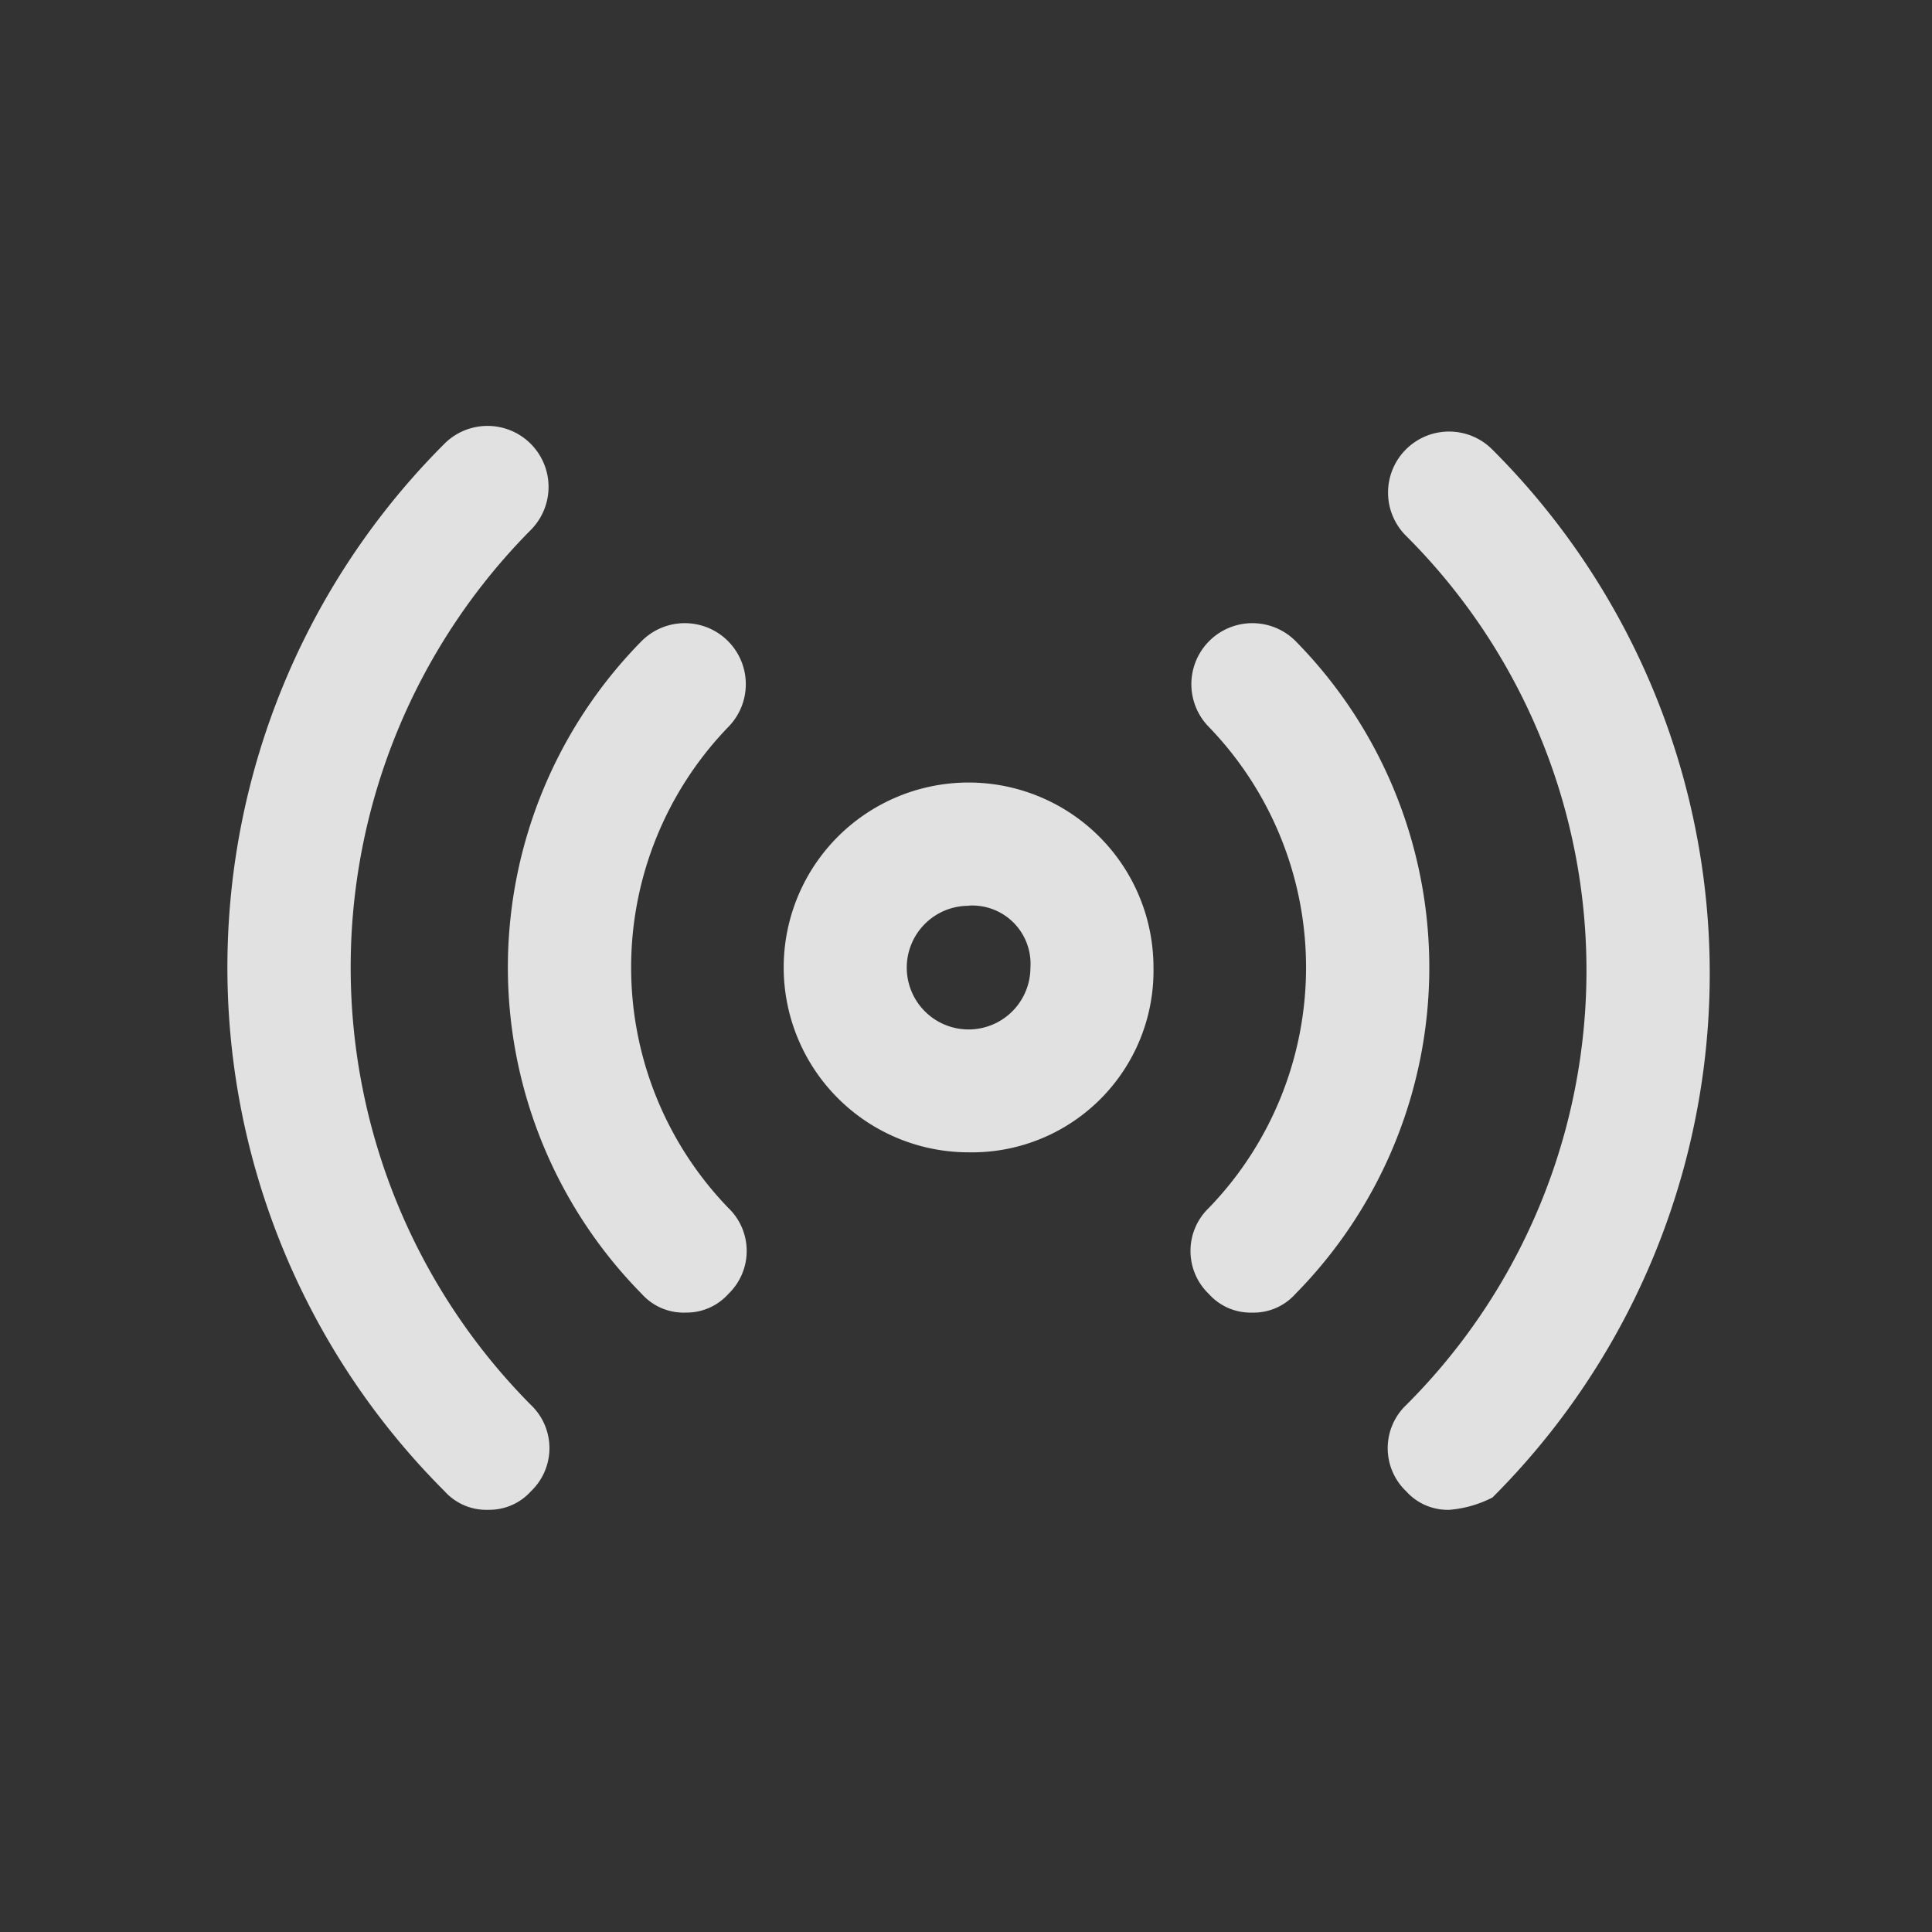 <svg xmlns="http://www.w3.org/2000/svg" width="50" height="50" viewBox="0 0 50 50">
  <rect x="0" y="0" width="50" height="50" fill="#333333" stroke="none"/>
  <g id="组_58" data-name="组 58" transform="translate(-352 -1265)">
    <g id="组_46" data-name="组 46" transform="translate(357.885 1139.466)" opacity="0.85">
      <path id="路径_55" data-name="路径 55" d="M206.057,286.784A4.785,4.785,0,1,1,210.842,282,4.7,4.7,0,0,1,206.057,286.784Zm0-6.38a1.6,1.6,0,1,0,1.6,1.6A1.507,1.507,0,0,0,206.057,280.4Zm-7.337,10.528a1.448,1.448,0,0,1-1.117-.479,12.035,12.035,0,0,1,0-16.908,1.579,1.579,0,0,1,2.233,2.233,8.958,8.958,0,0,0,0,12.442,1.542,1.542,0,0,1,0,2.233A1.448,1.448,0,0,1,198.719,290.931Zm14.675,0a1.448,1.448,0,0,1-1.117-.479,1.542,1.542,0,0,1,0-2.233,8.958,8.958,0,0,0,0-12.442,1.579,1.579,0,0,1,2.233-2.233,12.035,12.035,0,0,1,0,16.908,1.448,1.448,0,0,1-1.117.479Z" transform="translate(-186.875 -131.428)" fill="#fff"/>
      <path id="路径_56" data-name="路径 56" d="M6.74,164.608a1.448,1.448,0,0,1-1.117-.479,19.158,19.158,0,0,1,0-27.117,1.579,1.579,0,0,1,2.233,2.233,16.078,16.078,0,0,0,0,22.65,1.542,1.542,0,0,1,0,2.233,1.448,1.448,0,0,1-1.117.479Zm24.884,0a1.448,1.448,0,0,1-1.117-.479,1.542,1.542,0,0,1,0-2.233,15.885,15.885,0,0,0,0-22.491,1.579,1.579,0,1,1,2.233-2.233,19.158,19.158,0,0,1,0,27.117,2.957,2.957,0,0,1-1.117.319Z" fill="#fff"/>
    </g>
    <rect id="矩形_107" data-name="矩形 107" width="50" height="50" transform="translate(352 1265)" fill="none"/>
  </g>
</svg>
